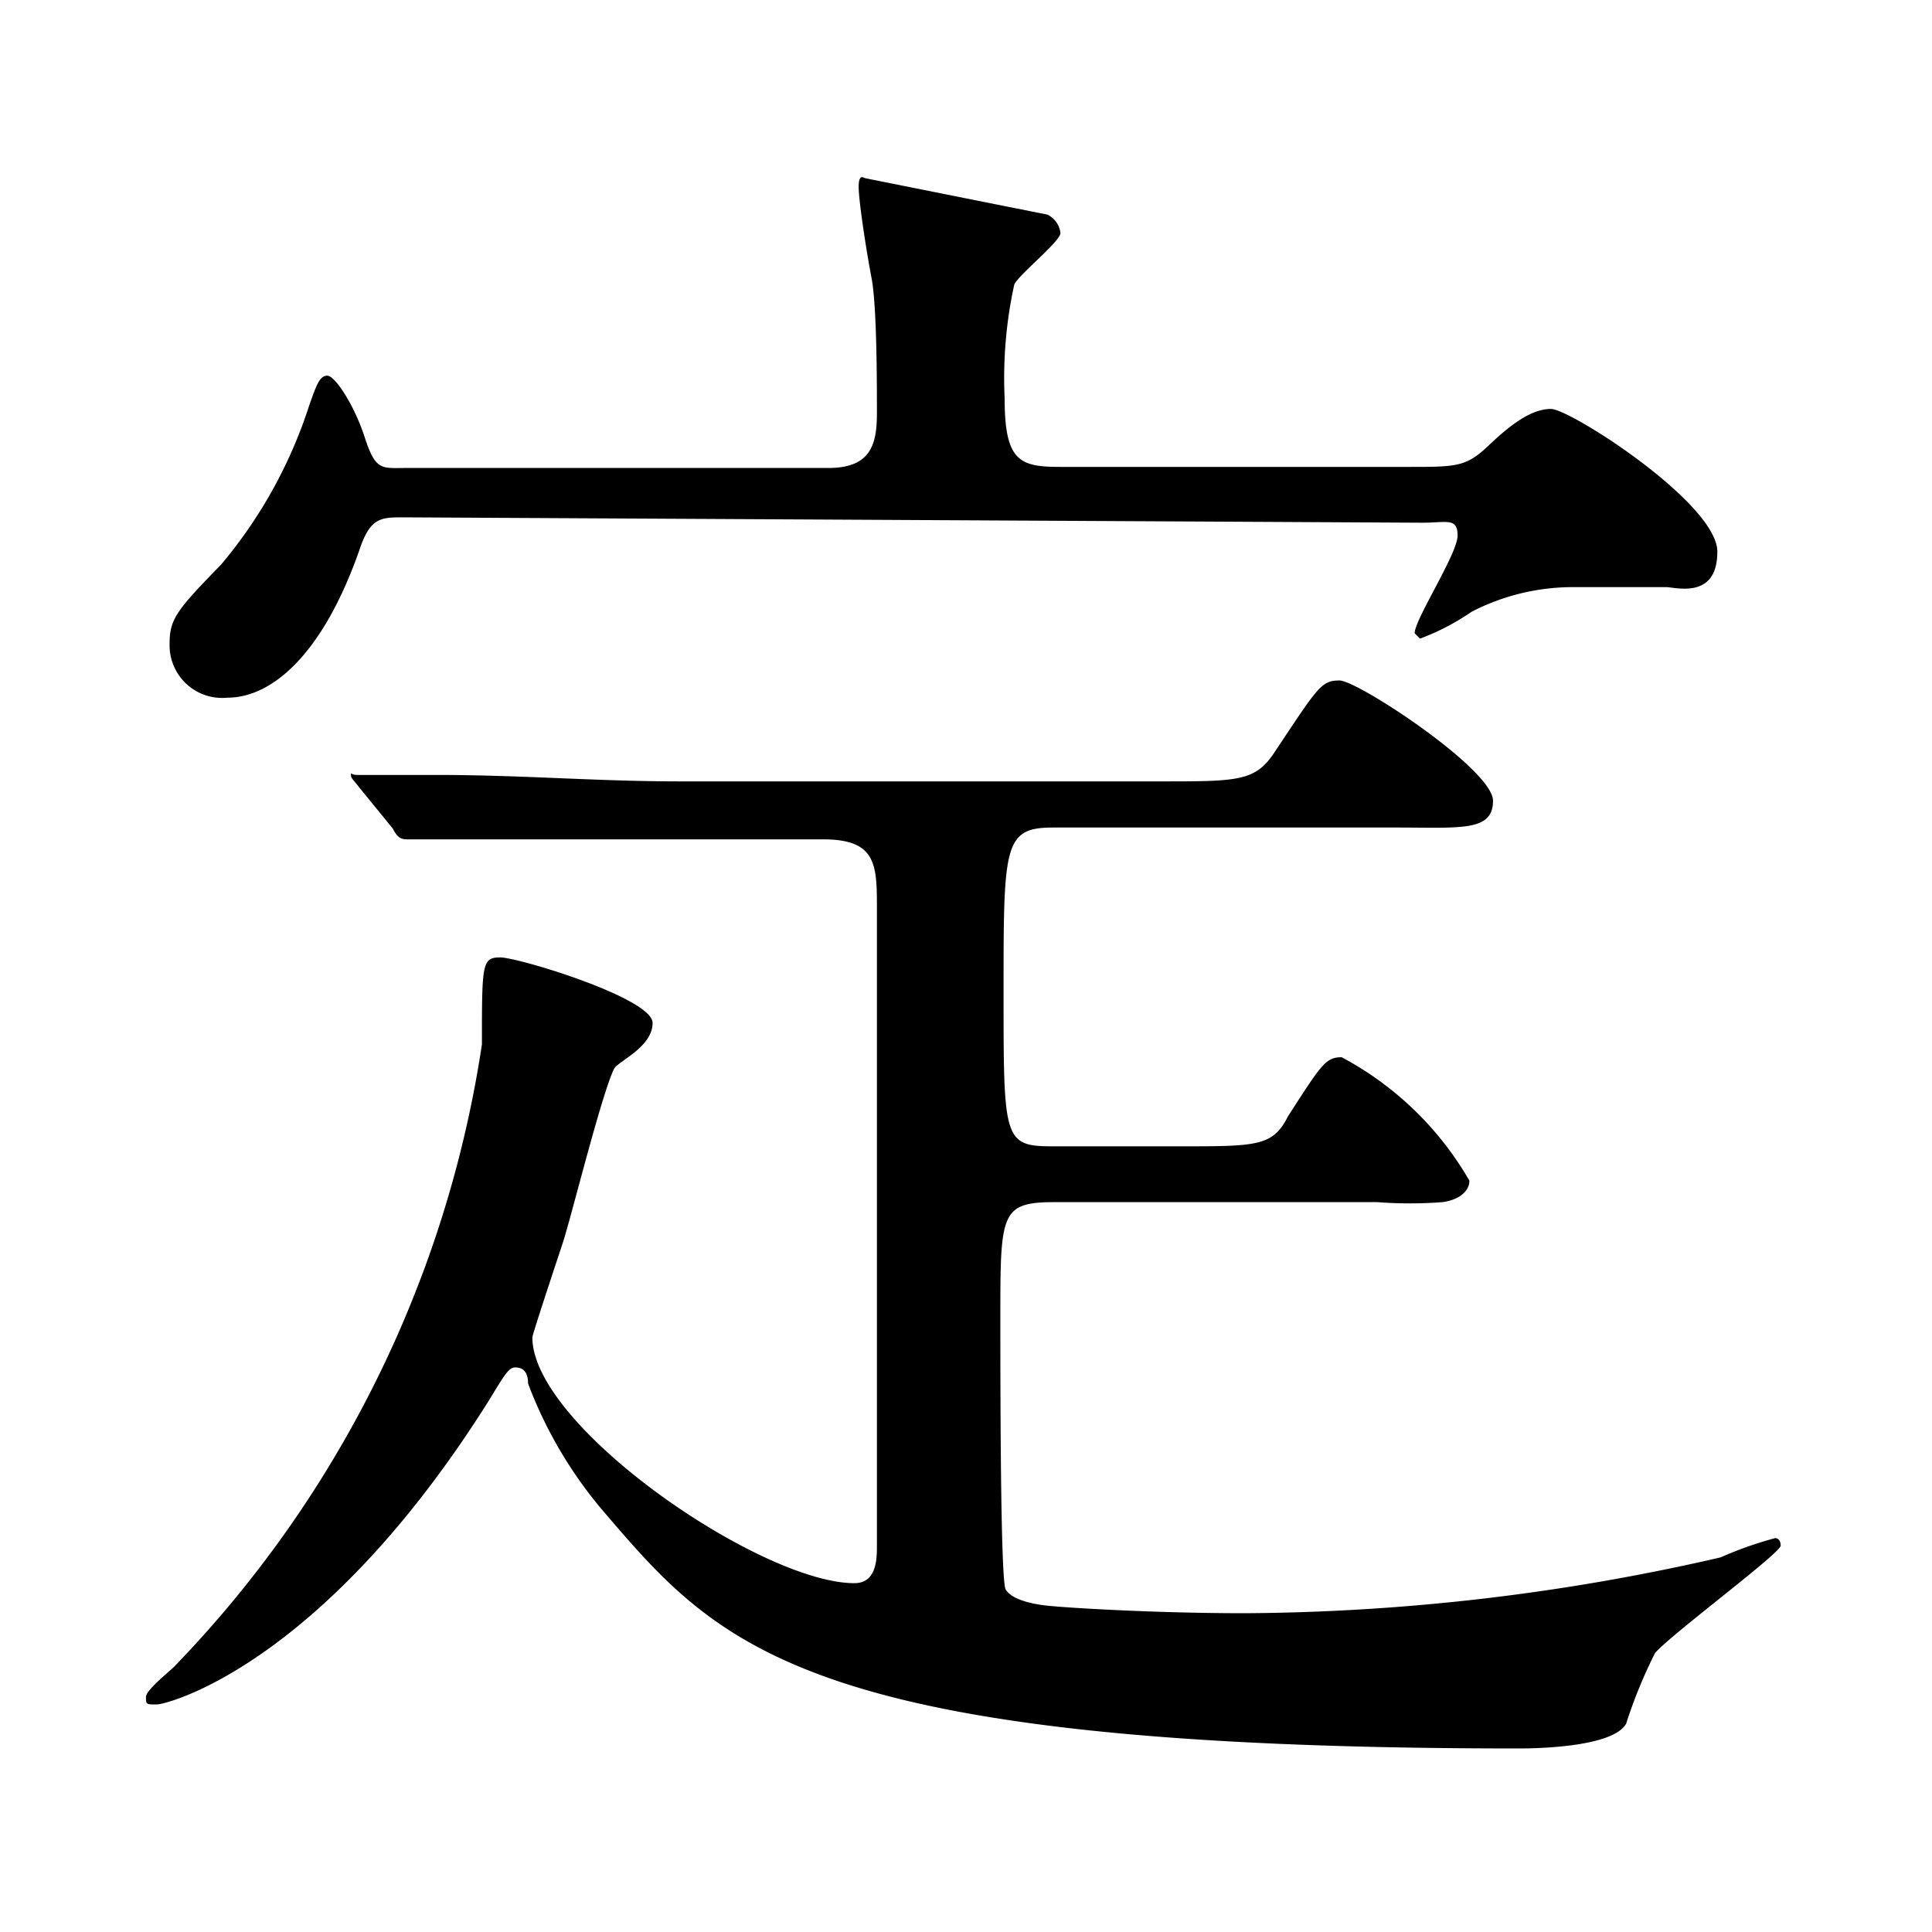 <svg xmlns="http://www.w3.org/2000/svg" viewBox="0 0 18 18">
  <title>ttl_season_4</title>
  <g id="文字">
    <path d="M6.25,7.82c-1.46,0-1.92,0-2.09,0l-.35,0c-.06,0-.1,0-.15-.1l-.31-.38c-.07-.09-.08-.09-.08-.12s0,0,.06,0l.73,0c.81,0,1.49.06,2.27.06h4.49c.72,0,.88,0,1.06-.28.4-.6.43-.66.6-.66s1.43.83,1.43,1.12-.3.25-.9.25H9.81c-.46,0-.46.17-.46,1.54s0,1.43.46,1.43H11c.71,0,.86,0,1-.28.31-.48.35-.55.5-.55A3,3,0,0,1,13.69,11c0,.1-.1.18-.25.2a4,4,0,0,1-.61,0h-3c-.51,0-.51.1-.51,1.09,0,.56,0,2.44.05,2.52s.2.13.39.15,1,.07,1.84.07a20.17,20.17,0,0,0,4.43-.52,3.45,3.45,0,0,1,.51-.18s.05,0,.05.07-1,.81-1.17,1a4.58,4.58,0,0,0-.27.66c-.12.21-.78.23-1,.23-6.64,0-7.44-.94-8.52-2.2a4,4,0,0,1-.71-1.2q0-.15-.12-.15c-.06,0-.1.07-.24.3-1.55,2.47-3,2.84-3.1,2.84s-.1,0-.1-.07.25-.26.28-.3A10.6,10.6,0,0,0,4.49,9.73c0-.75,0-.81.17-.81s1.42.38,1.42.61-.33.36-.36.43c-.12.25-.4,1.39-.48,1.63,0,0-.28.84-.28.87,0,.83,2.13,2.29,3,2.29.21,0,.21-.23.21-.35,0-.93,0-5.09,0-5.93,0-.41,0-.65-.5-.65Zm-2.49-3c-.21,0-.31,0-.41.3C3,6.12,2.52,6.5,2.12,6.5A.49.49,0,0,1,1.58,6c0-.23.06-.31.48-.74a4.39,4.39,0,0,0,.82-1.48c.07-.2.1-.28.17-.28s.25.27.35.58.16.28.38.28H7.72c.4,0,.45-.23.45-.51s0-1-.05-1.26S8,1.87,8,1.74s.05-.08.06-.08L9.76,2a.22.22,0,0,1,.12.17c0,.08-.38.38-.43.48a4.07,4.07,0,0,0-.09,1.06c0,.59.14.64.52.64h3.25c.44,0,.53,0,.74-.2s.4-.34.58-.34S16,4.69,16,5.14s-.39.33-.48.33l-.87,0a2.06,2.06,0,0,0-.94.23,2.21,2.21,0,0,1-.48.25,0,0,0,0,1-.05-.05c0-.13.4-.74.4-.91s-.1-.12-.33-.12Z"/>
  </g>
</svg>
